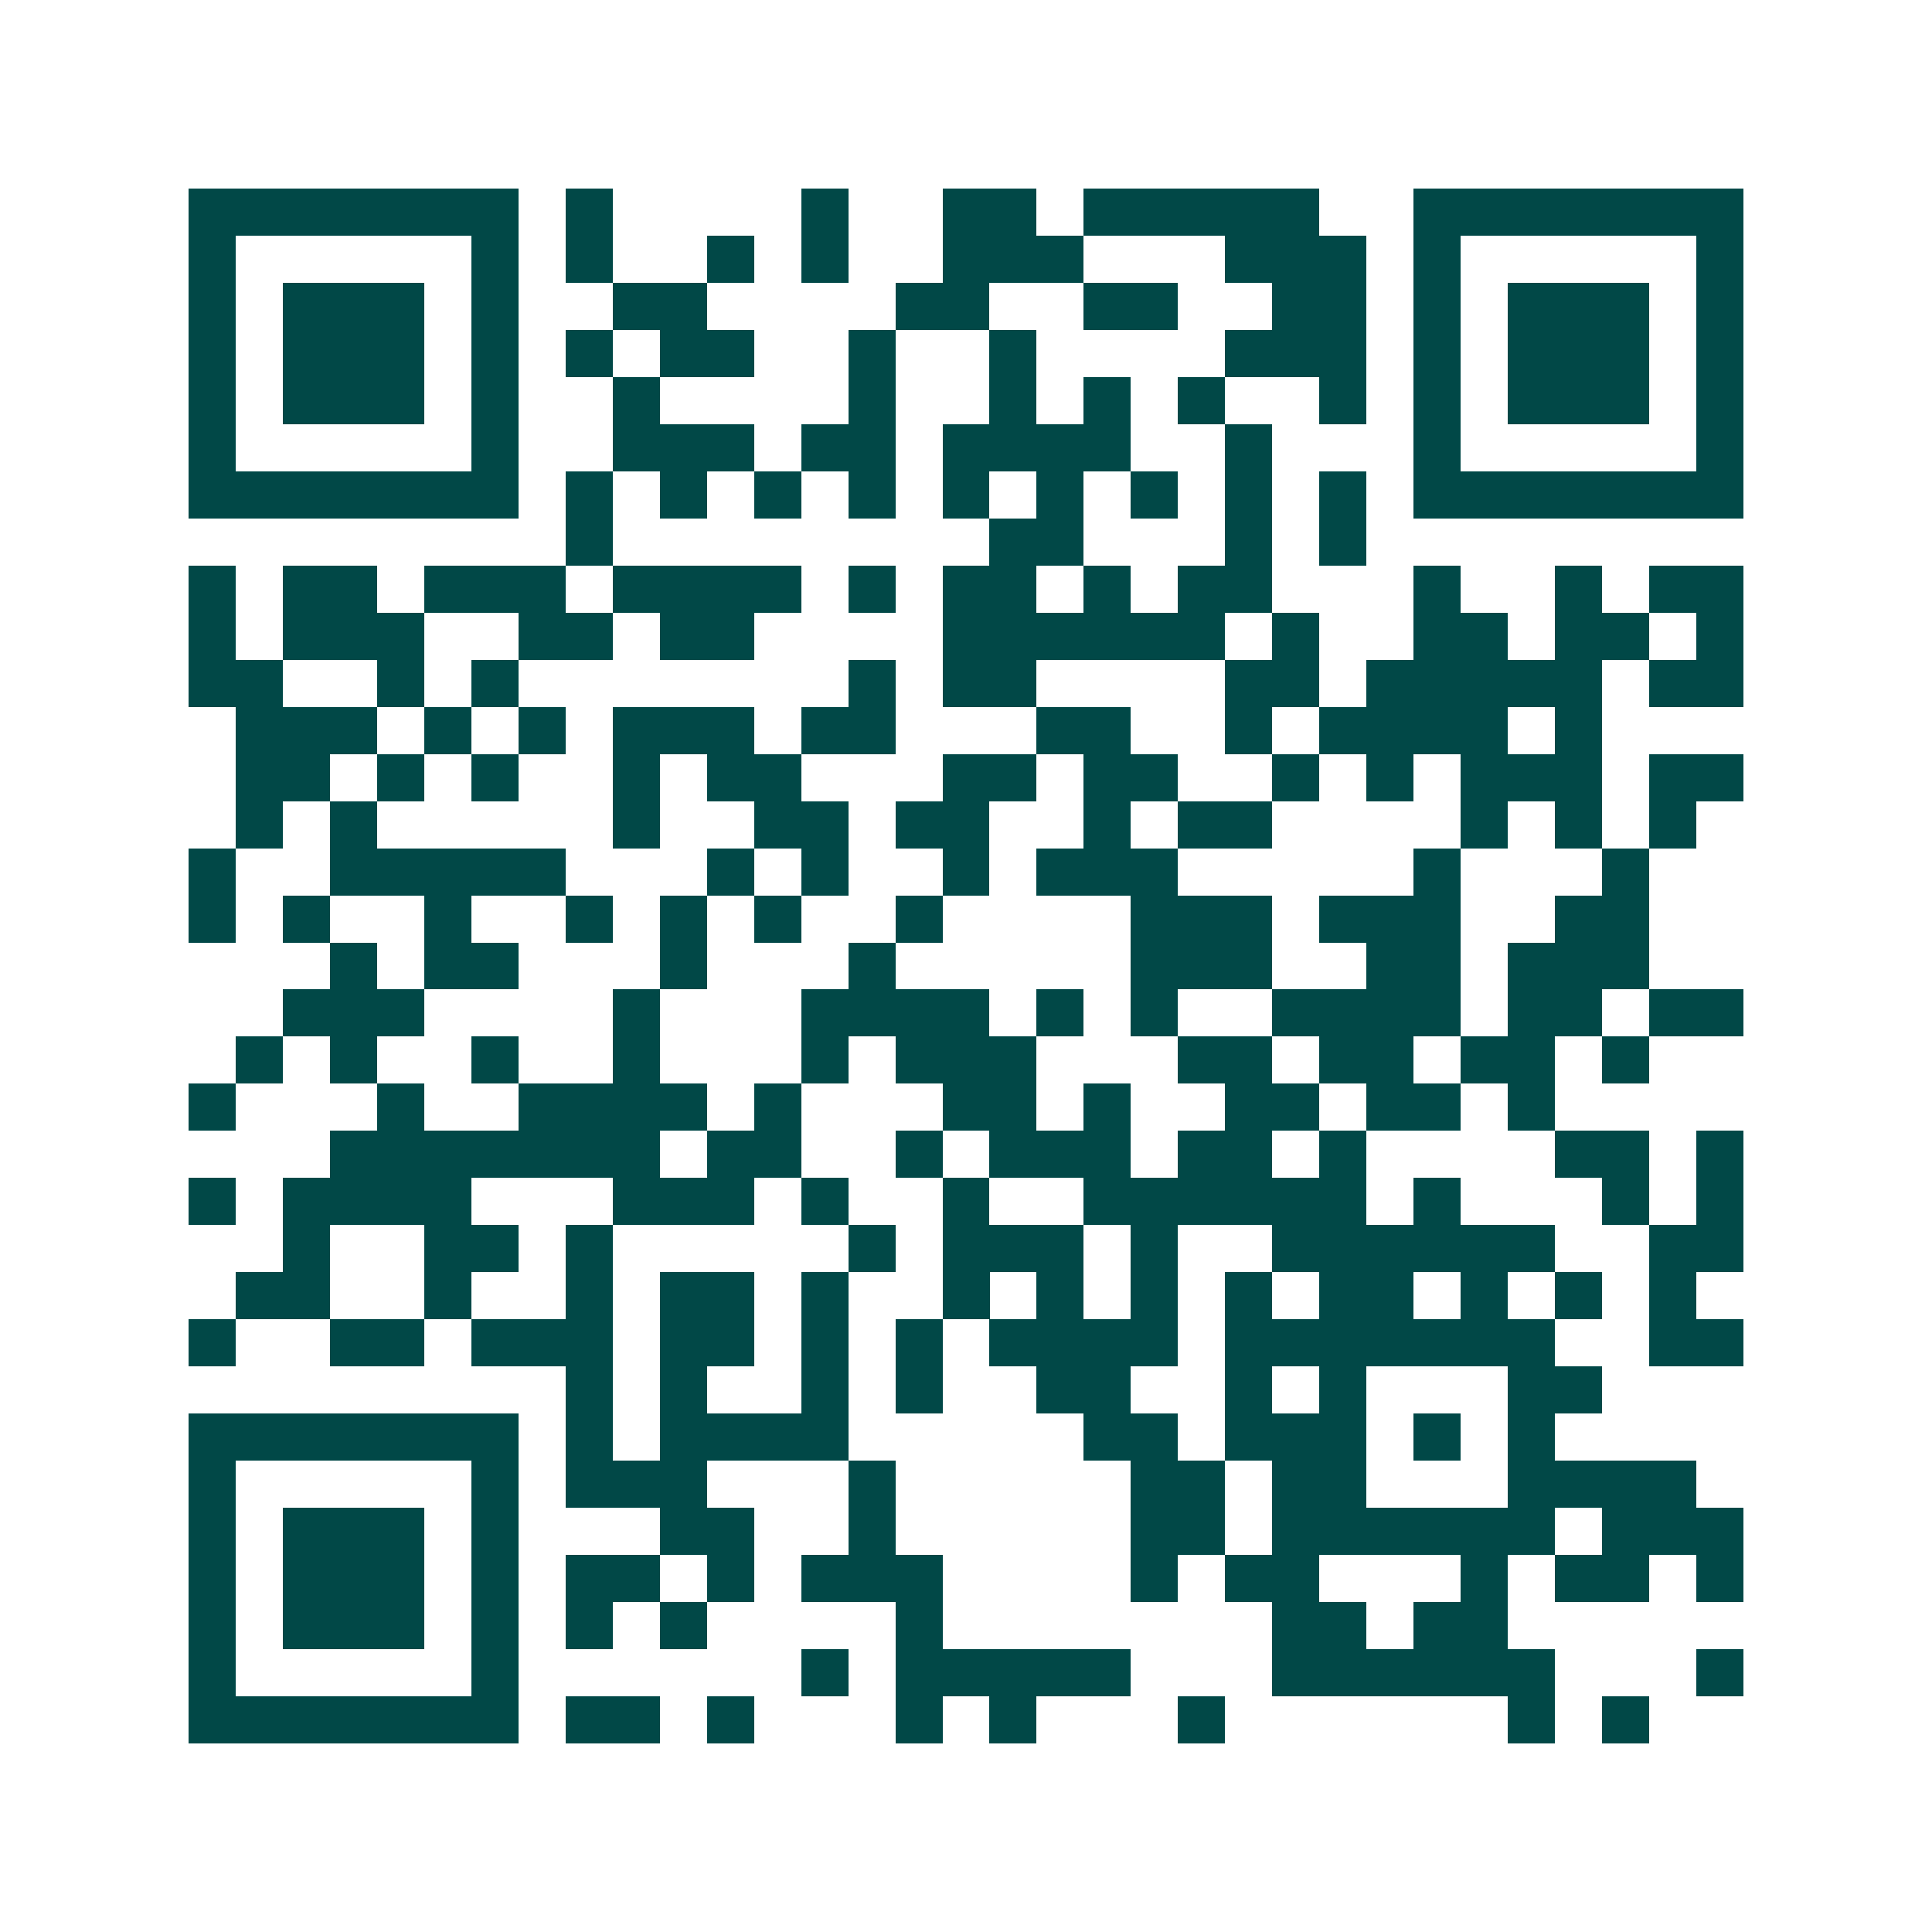 <svg xmlns="http://www.w3.org/2000/svg" width="200" height="200" viewBox="0 0 41 41" shape-rendering="crispEdges"><path fill="#ffffff" d="M0 0h41v41H0z"/><path stroke="#014847" d="M4 4.5h7m1 0h1m4 0h1m2 0h2m1 0h5m2 0h7M4 5.5h1m5 0h1m1 0h1m2 0h1m1 0h1m2 0h3m3 0h3m1 0h1m5 0h1M4 6.5h1m1 0h3m1 0h1m2 0h2m4 0h2m2 0h2m2 0h2m1 0h1m1 0h3m1 0h1M4 7.5h1m1 0h3m1 0h1m1 0h1m1 0h2m2 0h1m2 0h1m4 0h3m1 0h1m1 0h3m1 0h1M4 8.5h1m1 0h3m1 0h1m2 0h1m4 0h1m2 0h1m1 0h1m1 0h1m2 0h1m1 0h1m1 0h3m1 0h1M4 9.5h1m5 0h1m2 0h3m1 0h2m1 0h4m2 0h1m3 0h1m5 0h1M4 10.5h7m1 0h1m1 0h1m1 0h1m1 0h1m1 0h1m1 0h1m1 0h1m1 0h1m1 0h1m1 0h7M12 11.5h1m8 0h2m3 0h1m1 0h1M4 12.5h1m1 0h2m1 0h3m1 0h4m1 0h1m1 0h2m1 0h1m1 0h2m3 0h1m2 0h1m1 0h2M4 13.5h1m1 0h3m2 0h2m1 0h2m4 0h6m1 0h1m2 0h2m1 0h2m1 0h1M4 14.5h2m2 0h1m1 0h1m7 0h1m1 0h2m4 0h2m1 0h5m1 0h2M5 15.5h3m1 0h1m1 0h1m1 0h3m1 0h2m3 0h2m2 0h1m1 0h4m1 0h1M5 16.5h2m1 0h1m1 0h1m2 0h1m1 0h2m3 0h2m1 0h2m2 0h1m1 0h1m1 0h3m1 0h2M5 17.5h1m1 0h1m5 0h1m2 0h2m1 0h2m2 0h1m1 0h2m4 0h1m1 0h1m1 0h1M4 18.5h1m2 0h5m3 0h1m1 0h1m2 0h1m1 0h3m5 0h1m3 0h1M4 19.5h1m1 0h1m2 0h1m2 0h1m1 0h1m1 0h1m2 0h1m4 0h3m1 0h3m2 0h2M7 20.5h1m1 0h2m3 0h1m3 0h1m5 0h3m2 0h2m1 0h3M6 21.5h3m4 0h1m3 0h4m1 0h1m1 0h1m2 0h4m1 0h2m1 0h2M5 22.5h1m1 0h1m2 0h1m2 0h1m3 0h1m1 0h3m3 0h2m1 0h2m1 0h2m1 0h1M4 23.5h1m3 0h1m2 0h4m1 0h1m3 0h2m1 0h1m2 0h2m1 0h2m1 0h1M7 24.5h7m1 0h2m2 0h1m1 0h3m1 0h2m1 0h1m4 0h2m1 0h1M4 25.5h1m1 0h4m3 0h3m1 0h1m2 0h1m2 0h6m1 0h1m3 0h1m1 0h1M6 26.5h1m2 0h2m1 0h1m5 0h1m1 0h3m1 0h1m2 0h6m2 0h2M5 27.5h2m2 0h1m2 0h1m1 0h2m1 0h1m2 0h1m1 0h1m1 0h1m1 0h1m1 0h2m1 0h1m1 0h1m1 0h1M4 28.5h1m2 0h2m1 0h3m1 0h2m1 0h1m1 0h1m1 0h4m1 0h7m2 0h2M12 29.5h1m1 0h1m2 0h1m1 0h1m2 0h2m2 0h1m1 0h1m3 0h2M4 30.5h7m1 0h1m1 0h4m5 0h2m1 0h3m1 0h1m1 0h1M4 31.5h1m5 0h1m1 0h3m3 0h1m5 0h2m1 0h2m3 0h4M4 32.5h1m1 0h3m1 0h1m3 0h2m2 0h1m5 0h2m1 0h6m1 0h3M4 33.5h1m1 0h3m1 0h1m1 0h2m1 0h1m1 0h3m4 0h1m1 0h2m3 0h1m1 0h2m1 0h1M4 34.5h1m1 0h3m1 0h1m1 0h1m1 0h1m4 0h1m7 0h2m1 0h2M4 35.5h1m5 0h1m6 0h1m1 0h5m3 0h6m3 0h1M4 36.5h7m1 0h2m1 0h1m3 0h1m1 0h1m3 0h1m6 0h1m1 0h1"/></svg>
